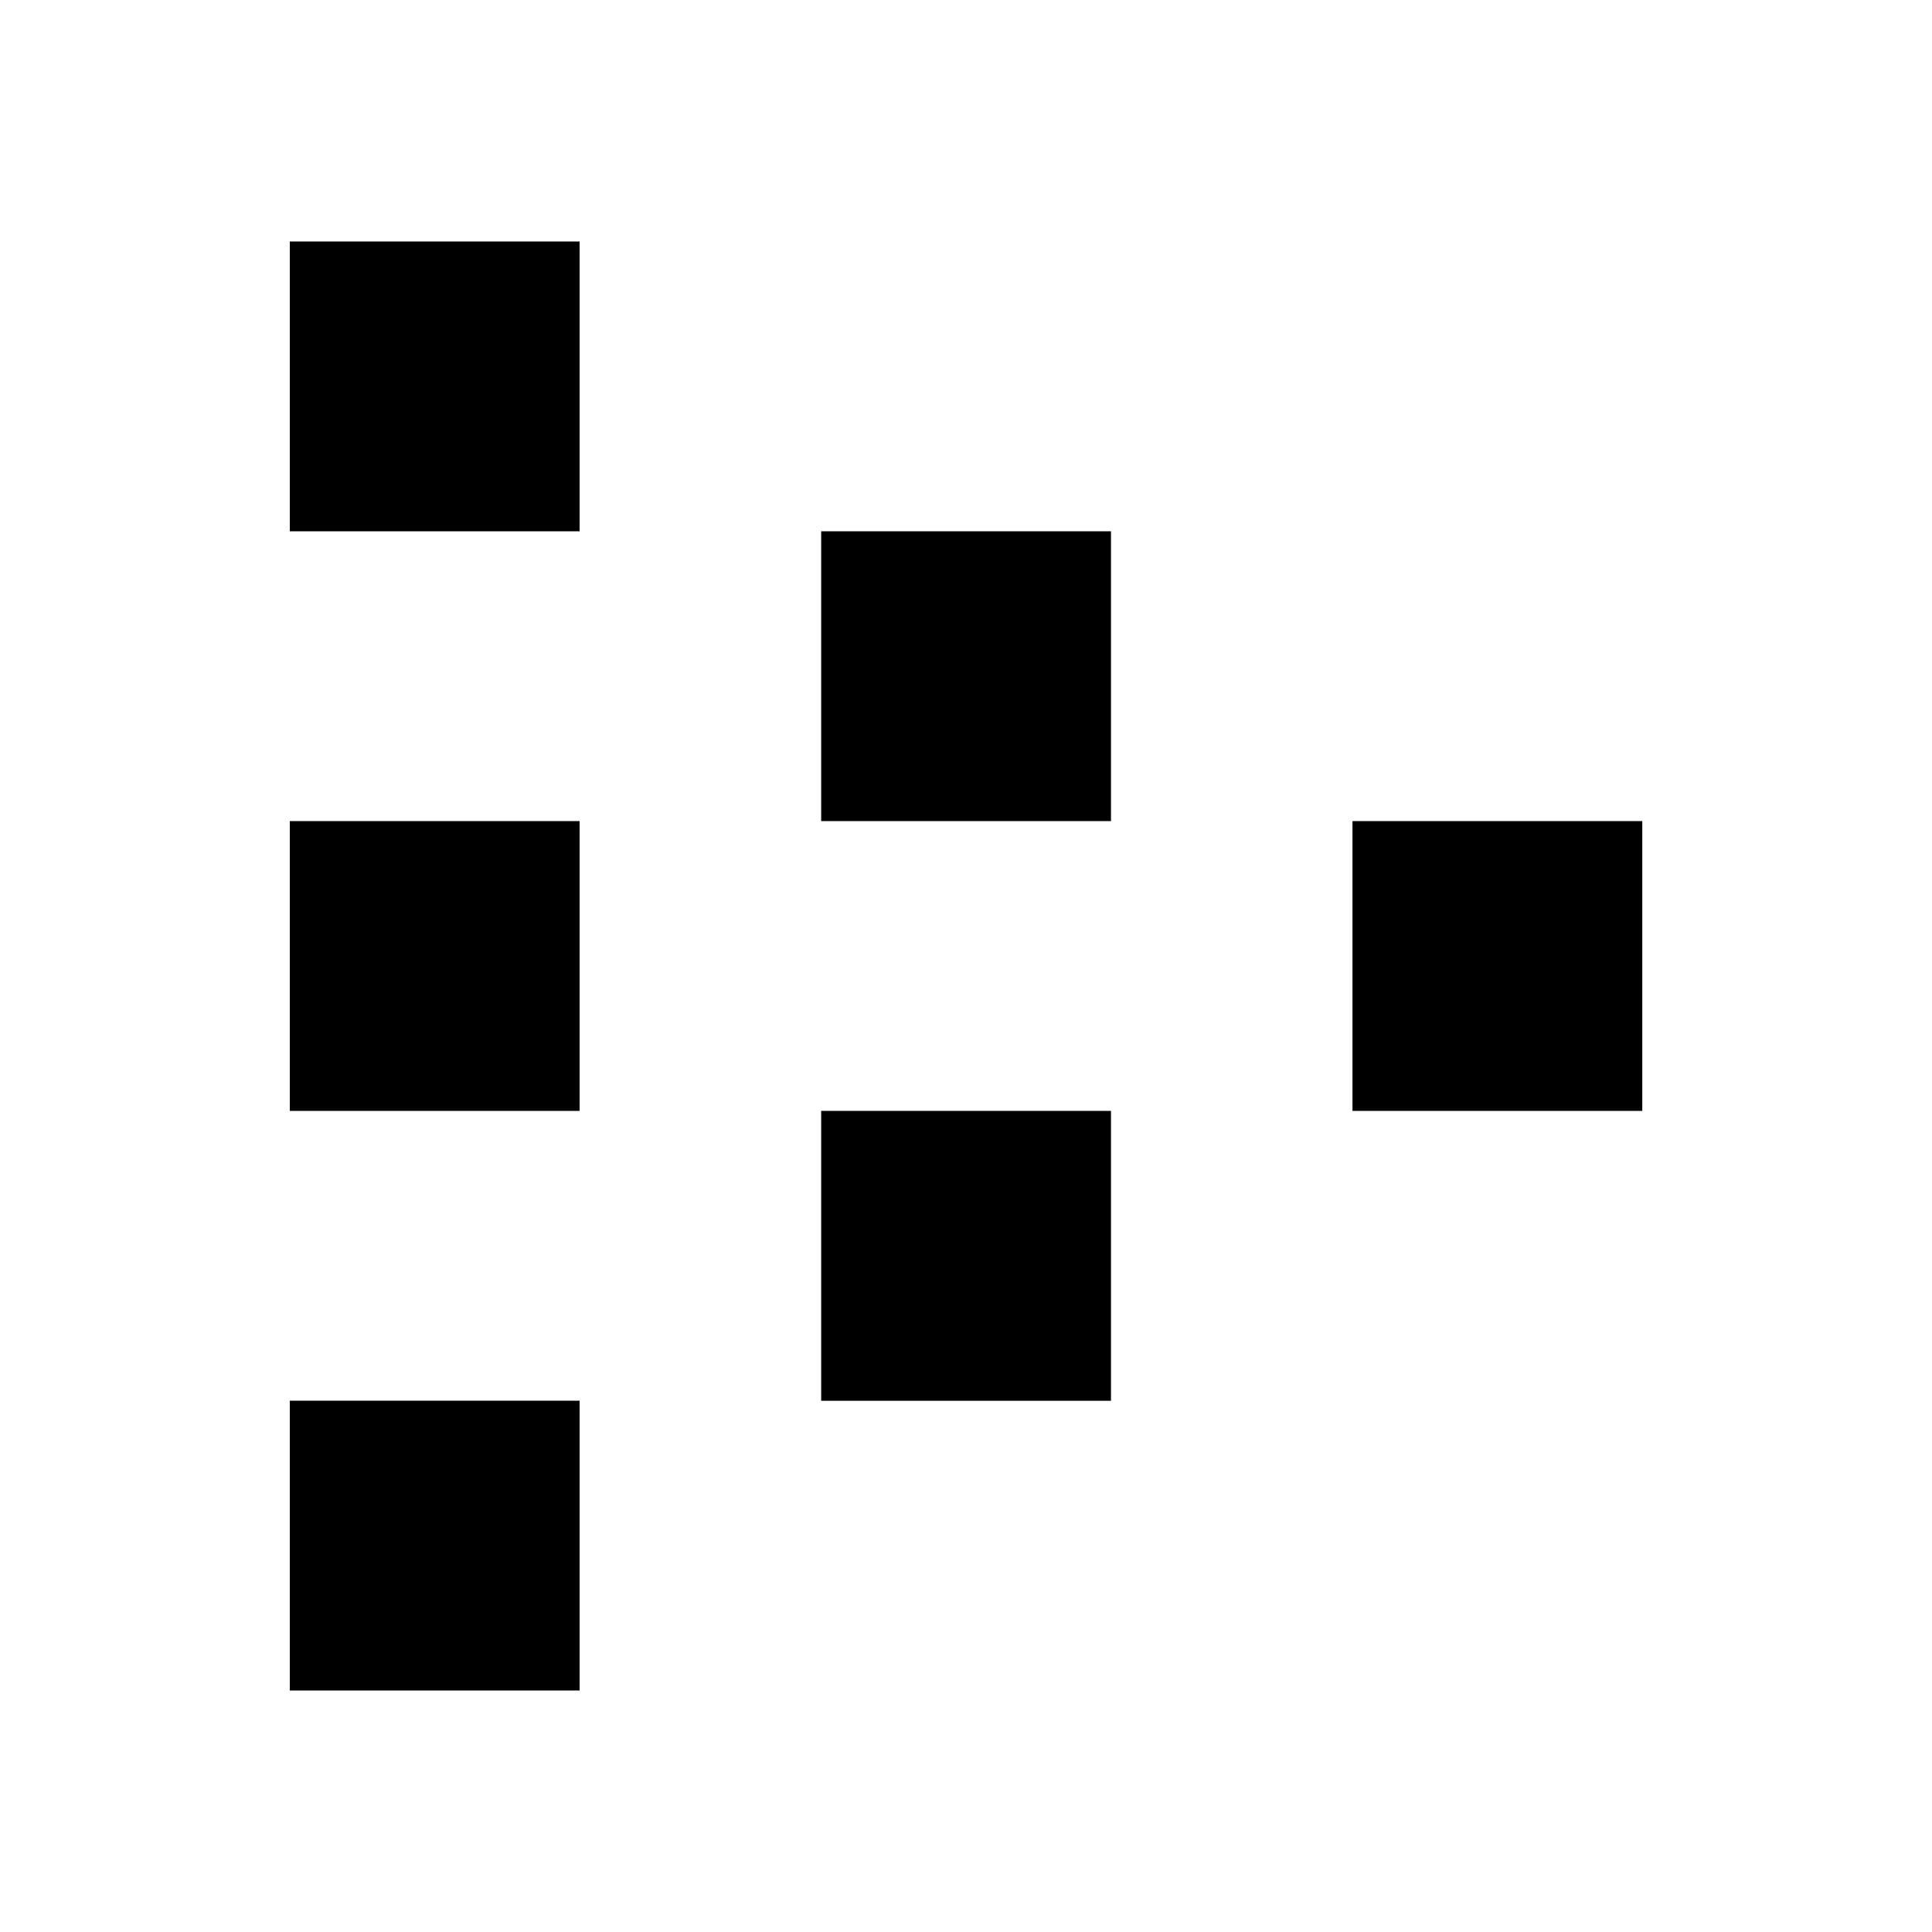<svg xmlns="http://www.w3.org/2000/svg" width="1em" height="1em" viewBox="0 0 24 24"><path fill="currentColor" d="M7.2 3H3.6v3.6h3.6zm0 7.2H3.6v3.6h3.6zm-3.6 7.2h3.6V21H3.6zm10.201-3.6h-3.6v3.601h3.6zm-3.6-7.2h3.6v3.6h-3.6zm10.2 3.6h-3.6v3.6h3.6z"/></svg>